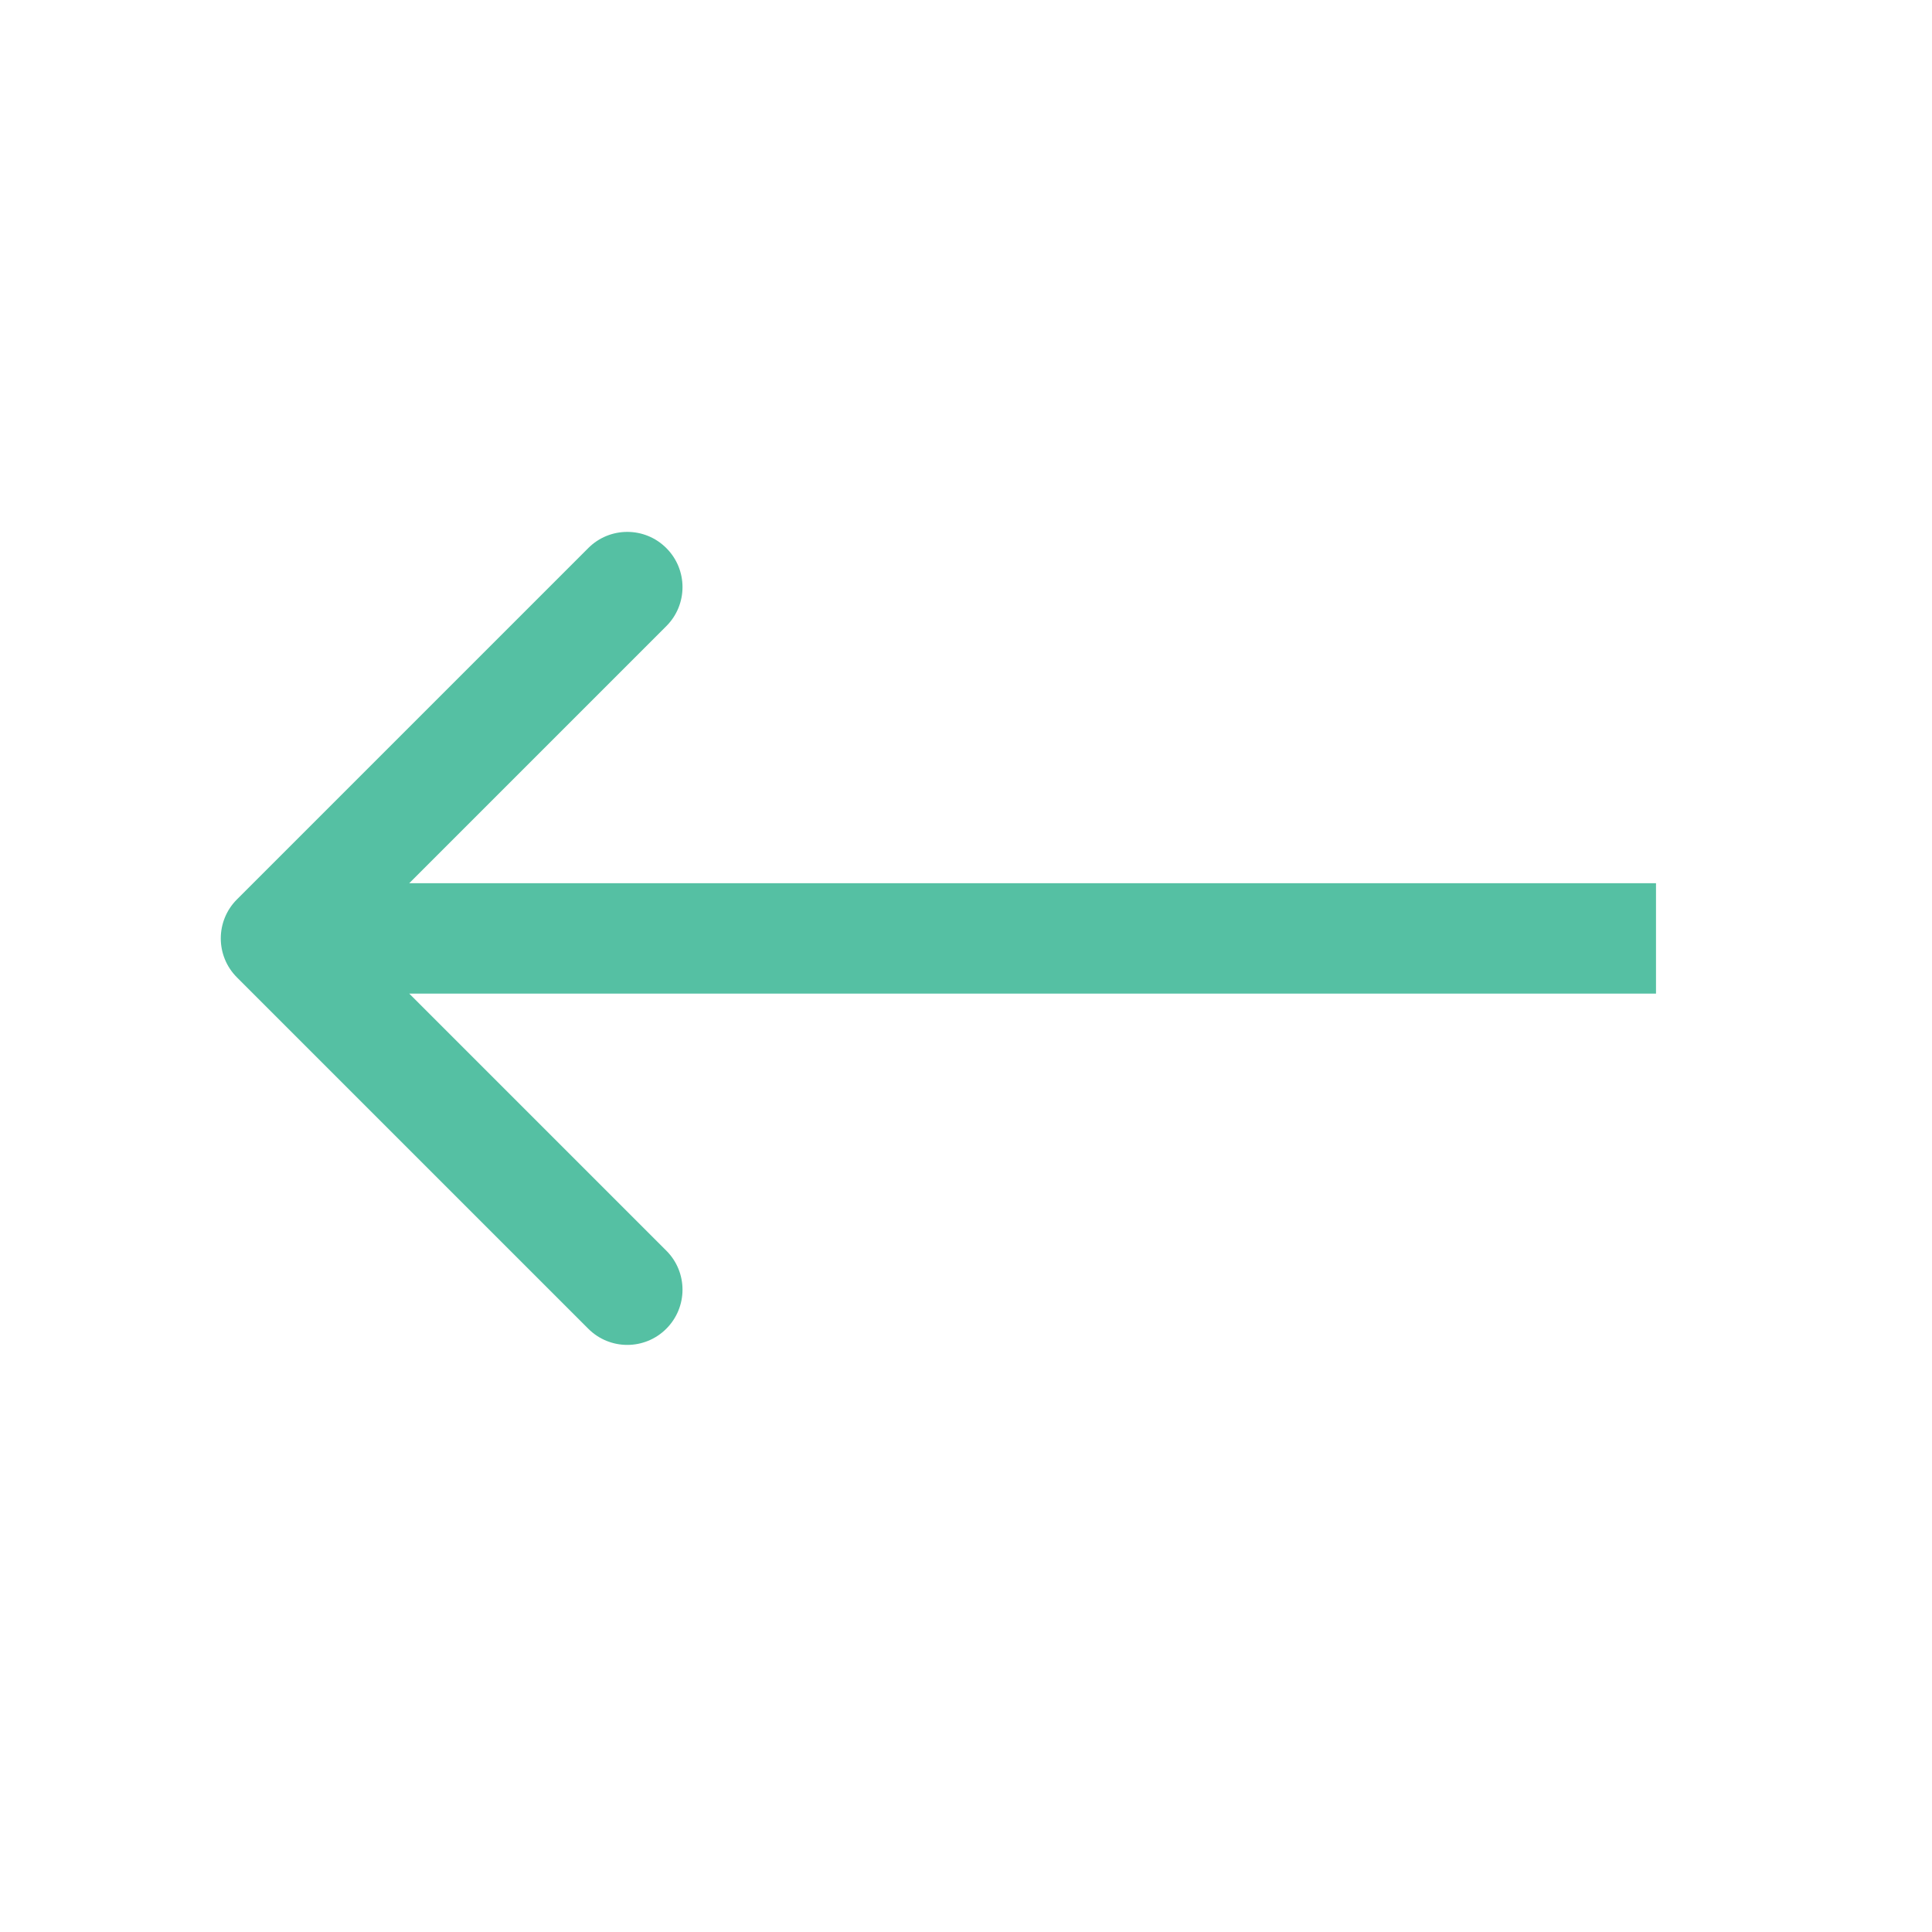 <svg width="35" height="35" viewBox="0 0 35 35" fill="none" xmlns="http://www.w3.org/2000/svg">
<g id="Group 174">
<rect id="Rectangle 304" width="35" height="35" fill="white"/>
<path id="Arrow 3" d="M4.293 16.293C3.902 16.683 3.902 17.317 4.293 17.707L10.657 24.071C11.047 24.462 11.681 24.462 12.071 24.071C12.462 23.68 12.462 23.047 12.071 22.657L6.414 17L12.071 11.343C12.462 10.953 12.462 10.319 12.071 9.929C11.681 9.538 11.047 9.538 10.657 9.929L4.293 16.293ZM30 16L5 16V18L30 18V16Z" fill="#55C0A3"/>
</g>
</svg>
